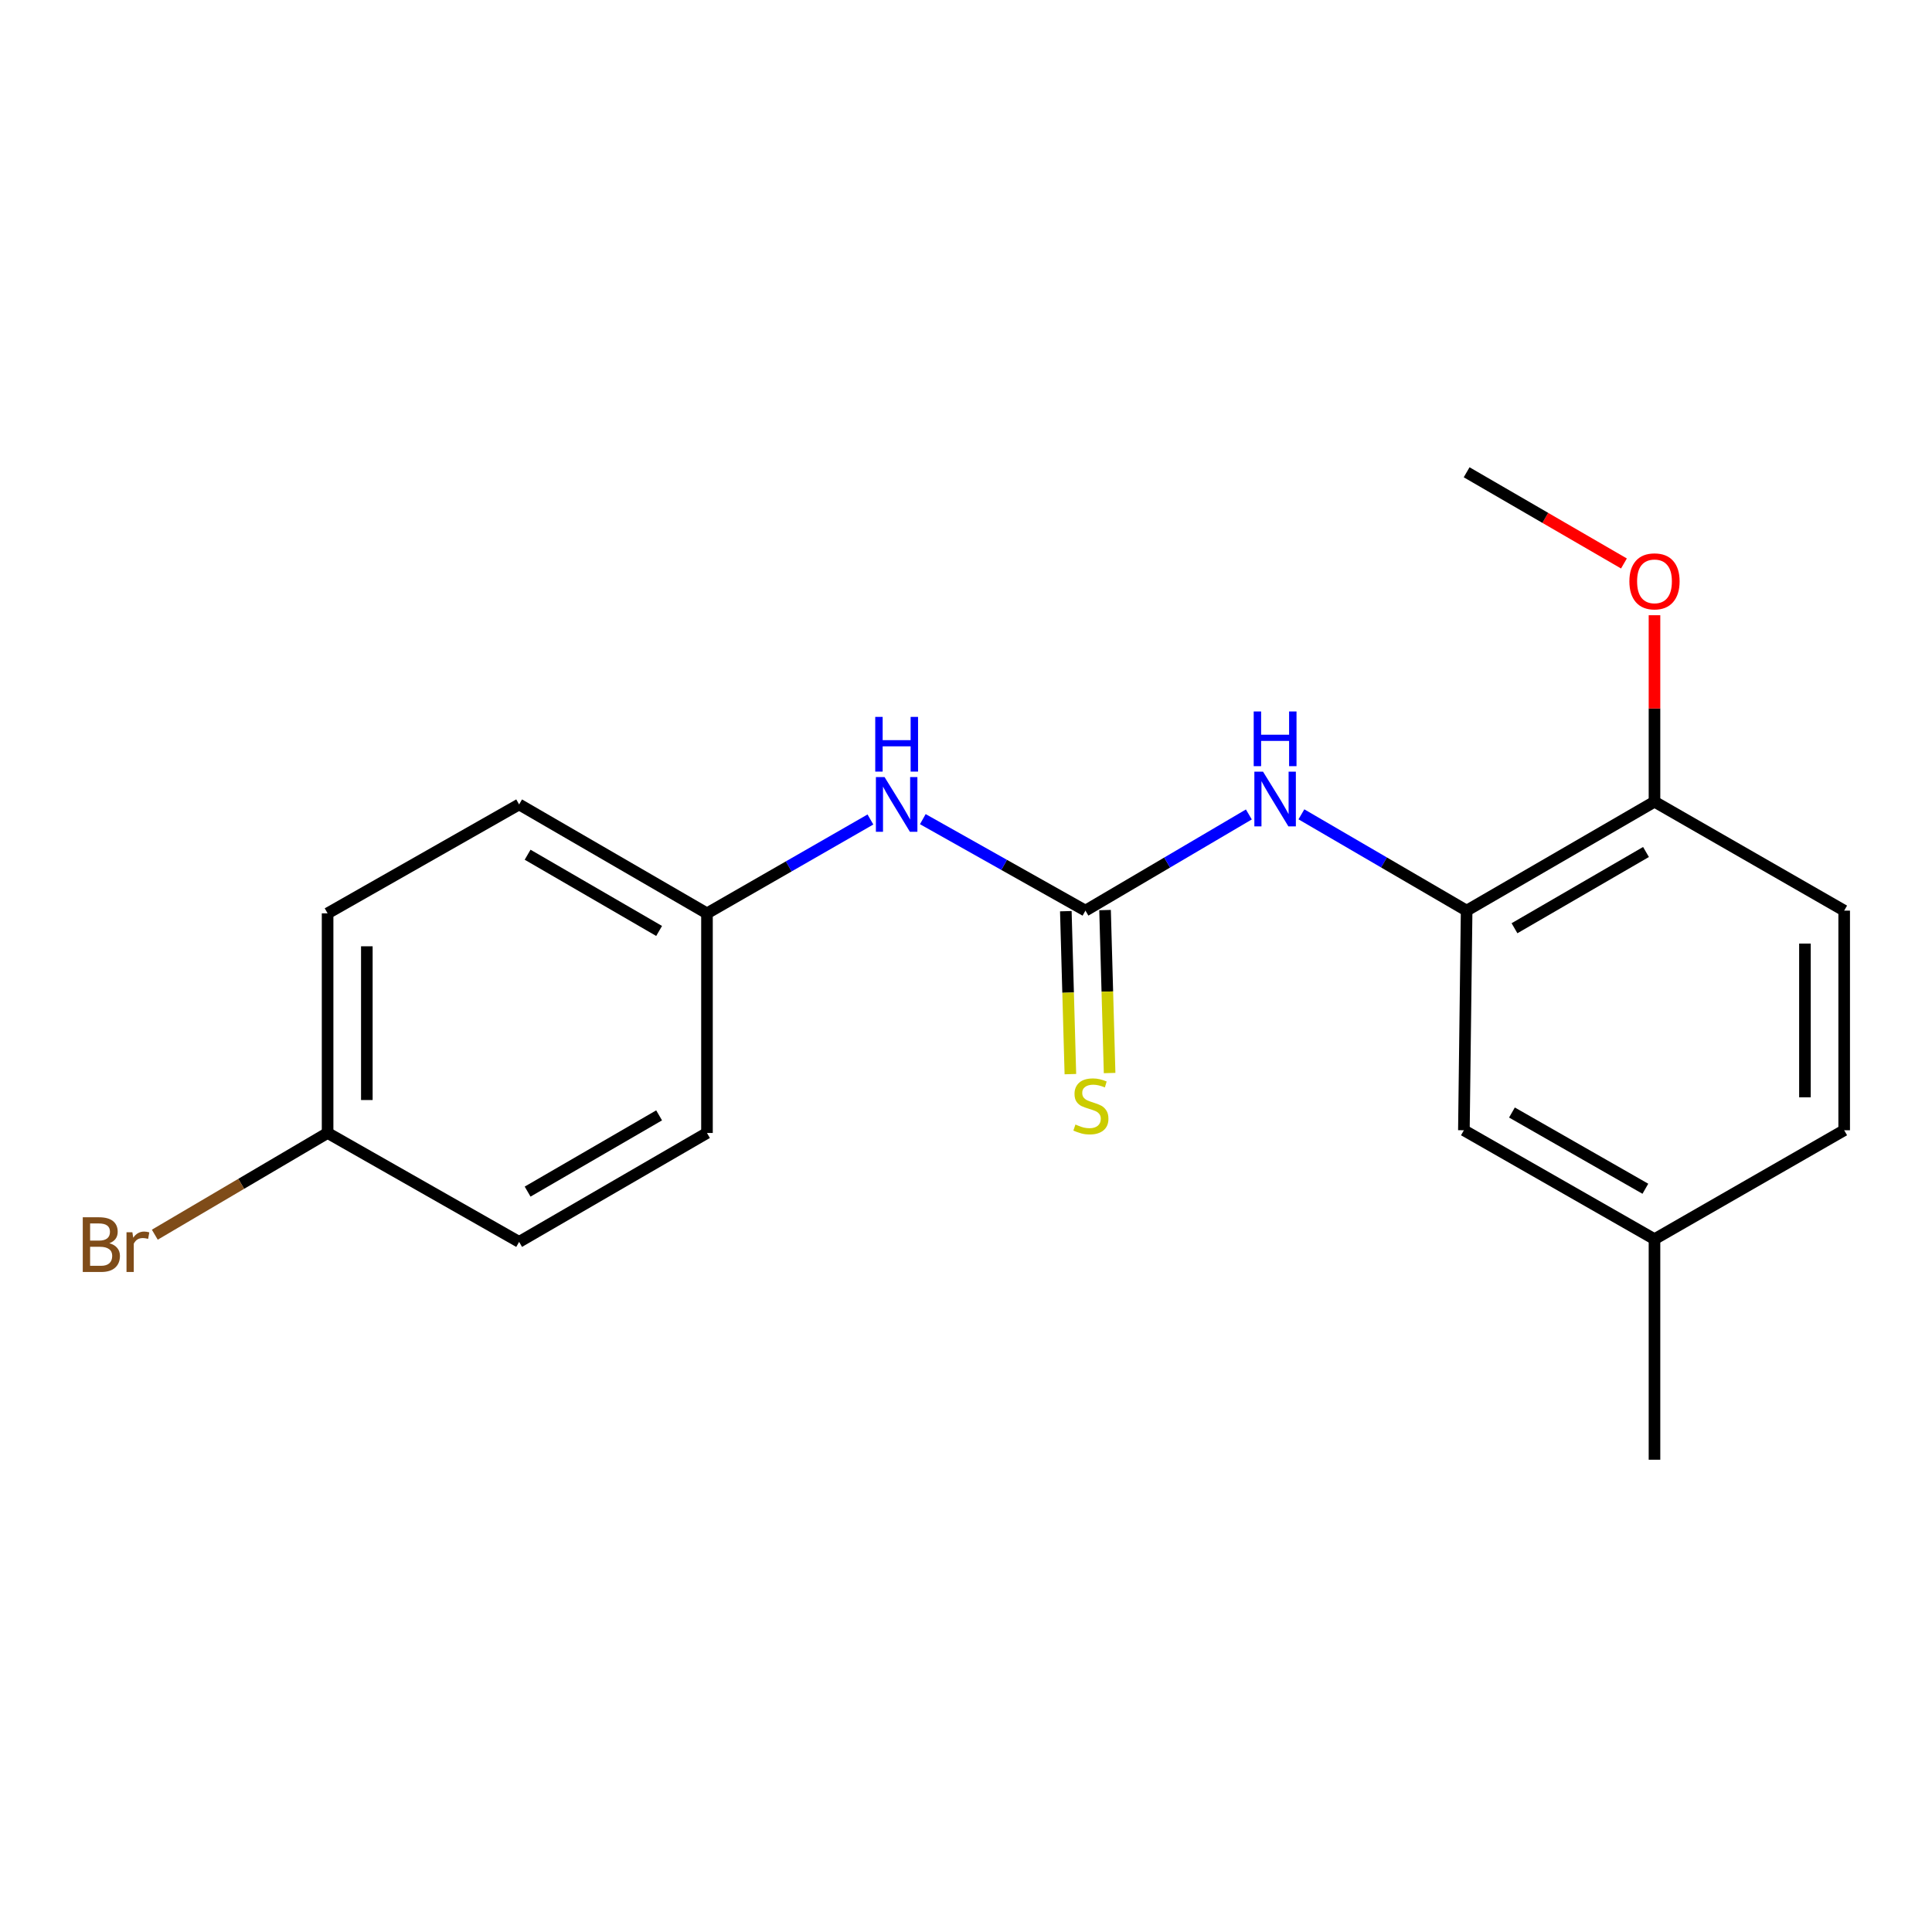 <?xml version='1.0' encoding='iso-8859-1'?>
<svg version='1.1' baseProfile='full'
              xmlns='http://www.w3.org/2000/svg'
                      xmlns:rdkit='http://www.rdkit.org/xml'
                      xmlns:xlink='http://www.w3.org/1999/xlink'
                  xml:space='preserve'
width='1000px' height='1000px' viewBox='0 0 1000 1000'>
<!-- END OF HEADER -->
<rect style='opacity:1.0;fill:#FFFFFF;stroke:none' width='1000' height='1000' x='0' y='0'> </rect>
<path class='bond-0' d='M 561.823,471.338 L 604.115,446.449' style='fill:none;fill-rule:evenodd;stroke:#000000;stroke-width:6px;stroke-linecap:butt;stroke-linejoin:miter;stroke-opacity:1' />
<path class='bond-0' d='M 604.115,446.449 L 646.407,421.56' style='fill:none;fill-rule:evenodd;stroke:#0000FF;stroke-width:6px;stroke-linecap:butt;stroke-linejoin:miter;stroke-opacity:1' />
<path class='bond-2' d='M 561.823,471.338 L 519.734,447.664' style='fill:none;fill-rule:evenodd;stroke:#000000;stroke-width:6px;stroke-linecap:butt;stroke-linejoin:miter;stroke-opacity:1' />
<path class='bond-2' d='M 519.734,447.664 L 477.645,423.991' style='fill:none;fill-rule:evenodd;stroke:#0000FF;stroke-width:6px;stroke-linecap:butt;stroke-linejoin:miter;stroke-opacity:1' />
<path class='bond-3' d='M 551.671,471.622 L 552.849,513.796' style='fill:none;fill-rule:evenodd;stroke:#000000;stroke-width:6px;stroke-linecap:butt;stroke-linejoin:miter;stroke-opacity:1' />
<path class='bond-3' d='M 552.849,513.796 L 554.027,555.969' style='fill:none;fill-rule:evenodd;stroke:#CCCC00;stroke-width:6px;stroke-linecap:butt;stroke-linejoin:miter;stroke-opacity:1' />
<path class='bond-3' d='M 571.975,471.055 L 573.153,513.228' style='fill:none;fill-rule:evenodd;stroke:#000000;stroke-width:6px;stroke-linecap:butt;stroke-linejoin:miter;stroke-opacity:1' />
<path class='bond-3' d='M 573.153,513.228 L 574.331,555.402' style='fill:none;fill-rule:evenodd;stroke:#CCCC00;stroke-width:6px;stroke-linecap:butt;stroke-linejoin:miter;stroke-opacity:1' />
<path class='bond-1' d='M 673.604,421.495 L 716.365,446.416' style='fill:none;fill-rule:evenodd;stroke:#0000FF;stroke-width:6px;stroke-linecap:butt;stroke-linejoin:miter;stroke-opacity:1' />
<path class='bond-1' d='M 716.365,446.416 L 759.126,471.338' style='fill:none;fill-rule:evenodd;stroke:#000000;stroke-width:6px;stroke-linecap:butt;stroke-linejoin:miter;stroke-opacity:1' />
<path class='bond-4' d='M 759.126,471.338 L 856.362,414.963' style='fill:none;fill-rule:evenodd;stroke:#000000;stroke-width:6px;stroke-linecap:butt;stroke-linejoin:miter;stroke-opacity:1' />
<path class='bond-4' d='M 783.9,480.454 L 851.964,440.991' style='fill:none;fill-rule:evenodd;stroke:#000000;stroke-width:6px;stroke-linecap:butt;stroke-linejoin:miter;stroke-opacity:1' />
<path class='bond-5' d='M 759.126,471.338 L 757.705,585.015' style='fill:none;fill-rule:evenodd;stroke:#000000;stroke-width:6px;stroke-linecap:butt;stroke-linejoin:miter;stroke-opacity:1' />
<path class='bond-7' d='M 450.532,424.166 L 408.231,448.457' style='fill:none;fill-rule:evenodd;stroke:#0000FF;stroke-width:6px;stroke-linecap:butt;stroke-linejoin:miter;stroke-opacity:1' />
<path class='bond-7' d='M 408.231,448.457 L 365.93,472.749' style='fill:none;fill-rule:evenodd;stroke:#000000;stroke-width:6px;stroke-linecap:butt;stroke-linejoin:miter;stroke-opacity:1' />
<path class='bond-6' d='M 856.362,414.963 L 954.545,471.338' style='fill:none;fill-rule:evenodd;stroke:#000000;stroke-width:6px;stroke-linecap:butt;stroke-linejoin:miter;stroke-opacity:1' />
<path class='bond-14' d='M 856.362,414.963 L 856.362,366.7' style='fill:none;fill-rule:evenodd;stroke:#000000;stroke-width:6px;stroke-linecap:butt;stroke-linejoin:miter;stroke-opacity:1' />
<path class='bond-14' d='M 856.362,366.7 L 856.362,318.437' style='fill:none;fill-rule:evenodd;stroke:#FF0000;stroke-width:6px;stroke-linecap:butt;stroke-linejoin:miter;stroke-opacity:1' />
<path class='bond-8' d='M 757.705,585.015 L 856.362,641.391' style='fill:none;fill-rule:evenodd;stroke:#000000;stroke-width:6px;stroke-linecap:butt;stroke-linejoin:miter;stroke-opacity:1' />
<path class='bond-8' d='M 782.581,575.836 L 851.641,615.299' style='fill:none;fill-rule:evenodd;stroke:#000000;stroke-width:6px;stroke-linecap:butt;stroke-linejoin:miter;stroke-opacity:1' />
<path class='bond-20' d='M 954.545,471.338 L 954.545,585.015' style='fill:none;fill-rule:evenodd;stroke:#000000;stroke-width:6px;stroke-linecap:butt;stroke-linejoin:miter;stroke-opacity:1' />
<path class='bond-20' d='M 934.234,488.39 L 934.234,567.963' style='fill:none;fill-rule:evenodd;stroke:#000000;stroke-width:6px;stroke-linecap:butt;stroke-linejoin:miter;stroke-opacity:1' />
<path class='bond-12' d='M 365.93,472.749 L 365.93,586.425' style='fill:none;fill-rule:evenodd;stroke:#000000;stroke-width:6px;stroke-linecap:butt;stroke-linejoin:miter;stroke-opacity:1' />
<path class='bond-13' d='M 365.93,472.749 L 268.694,416.373' style='fill:none;fill-rule:evenodd;stroke:#000000;stroke-width:6px;stroke-linecap:butt;stroke-linejoin:miter;stroke-opacity:1' />
<path class='bond-13' d='M 341.157,481.864 L 273.092,442.401' style='fill:none;fill-rule:evenodd;stroke:#000000;stroke-width:6px;stroke-linecap:butt;stroke-linejoin:miter;stroke-opacity:1' />
<path class='bond-10' d='M 856.362,641.391 L 954.545,585.015' style='fill:none;fill-rule:evenodd;stroke:#000000;stroke-width:6px;stroke-linecap:butt;stroke-linejoin:miter;stroke-opacity:1' />
<path class='bond-17' d='M 856.362,641.391 L 856.362,755.552' style='fill:none;fill-rule:evenodd;stroke:#000000;stroke-width:6px;stroke-linecap:butt;stroke-linejoin:miter;stroke-opacity:1' />
<path class='bond-9' d='M 169.563,586.425 L 169.563,472.749' style='fill:none;fill-rule:evenodd;stroke:#000000;stroke-width:6px;stroke-linecap:butt;stroke-linejoin:miter;stroke-opacity:1' />
<path class='bond-9' d='M 189.874,569.374 L 189.874,489.8' style='fill:none;fill-rule:evenodd;stroke:#000000;stroke-width:6px;stroke-linecap:butt;stroke-linejoin:miter;stroke-opacity:1' />
<path class='bond-11' d='M 169.563,586.425 L 124.845,612.749' style='fill:none;fill-rule:evenodd;stroke:#000000;stroke-width:6px;stroke-linecap:butt;stroke-linejoin:miter;stroke-opacity:1' />
<path class='bond-11' d='M 124.845,612.749 L 80.128,639.073' style='fill:none;fill-rule:evenodd;stroke:#7F4C19;stroke-width:6px;stroke-linecap:butt;stroke-linejoin:miter;stroke-opacity:1' />
<path class='bond-19' d='M 169.563,586.425 L 268.694,642.801' style='fill:none;fill-rule:evenodd;stroke:#000000;stroke-width:6px;stroke-linecap:butt;stroke-linejoin:miter;stroke-opacity:1' />
<path class='bond-16' d='M 365.93,586.425 L 268.694,642.801' style='fill:none;fill-rule:evenodd;stroke:#000000;stroke-width:6px;stroke-linecap:butt;stroke-linejoin:miter;stroke-opacity:1' />
<path class='bond-16' d='M 341.157,577.31 L 273.092,616.773' style='fill:none;fill-rule:evenodd;stroke:#000000;stroke-width:6px;stroke-linecap:butt;stroke-linejoin:miter;stroke-opacity:1' />
<path class='bond-15' d='M 268.694,416.373 L 169.563,472.749' style='fill:none;fill-rule:evenodd;stroke:#000000;stroke-width:6px;stroke-linecap:butt;stroke-linejoin:miter;stroke-opacity:1' />
<path class='bond-18' d='M 840.552,291.657 L 799.839,268.052' style='fill:none;fill-rule:evenodd;stroke:#FF0000;stroke-width:6px;stroke-linecap:butt;stroke-linejoin:miter;stroke-opacity:1' />
<path class='bond-18' d='M 799.839,268.052 L 759.126,244.448' style='fill:none;fill-rule:evenodd;stroke:#000000;stroke-width:6px;stroke-linecap:butt;stroke-linejoin:miter;stroke-opacity:1' />
<path  class='atom-1' d='M 653.735 399.403
L 663.015 414.403
Q 663.935 415.883, 665.415 418.563
Q 666.895 421.243, 666.975 421.403
L 666.975 399.403
L 670.735 399.403
L 670.735 427.723
L 666.855 427.723
L 656.895 411.323
Q 655.735 409.403, 654.495 407.203
Q 653.295 405.003, 652.935 404.323
L 652.935 427.723
L 649.255 427.723
L 649.255 399.403
L 653.735 399.403
' fill='#0000FF'/>
<path  class='atom-1' d='M 648.915 368.251
L 652.755 368.251
L 652.755 380.291
L 667.235 380.291
L 667.235 368.251
L 671.075 368.251
L 671.075 396.571
L 667.235 396.571
L 667.235 383.491
L 652.755 383.491
L 652.755 396.571
L 648.915 396.571
L 648.915 368.251
' fill='#0000FF'/>
<path  class='atom-3' d='M 457.842 402.213
L 467.122 417.213
Q 468.042 418.693, 469.522 421.373
Q 471.002 424.053, 471.082 424.213
L 471.082 402.213
L 474.842 402.213
L 474.842 430.533
L 470.962 430.533
L 461.002 414.133
Q 459.842 412.213, 458.602 410.013
Q 457.402 407.813, 457.042 407.133
L 457.042 430.533
L 453.362 430.533
L 453.362 402.213
L 457.842 402.213
' fill='#0000FF'/>
<path  class='atom-3' d='M 453.022 371.061
L 456.862 371.061
L 456.862 383.101
L 471.342 383.101
L 471.342 371.061
L 475.182 371.061
L 475.182 399.381
L 471.342 399.381
L 471.342 386.301
L 456.862 386.301
L 456.862 399.381
L 453.022 399.381
L 453.022 371.061
' fill='#0000FF'/>
<path  class='atom-4' d='M 556.644 582.051
Q 556.964 582.171, 558.284 582.731
Q 559.604 583.291, 561.044 583.651
Q 562.524 583.971, 563.964 583.971
Q 566.644 583.971, 568.204 582.691
Q 569.764 581.371, 569.764 579.091
Q 569.764 577.531, 568.964 576.571
Q 568.204 575.611, 567.004 575.091
Q 565.804 574.571, 563.804 573.971
Q 561.284 573.211, 559.764 572.491
Q 558.284 571.771, 557.204 570.251
Q 556.164 568.731, 556.164 566.171
Q 556.164 562.611, 558.564 560.411
Q 561.004 558.211, 565.804 558.211
Q 569.084 558.211, 572.804 559.771
L 571.884 562.851
Q 568.484 561.451, 565.924 561.451
Q 563.164 561.451, 561.644 562.611
Q 560.124 563.731, 560.164 565.691
Q 560.164 567.211, 560.924 568.131
Q 561.724 569.051, 562.844 569.571
Q 564.004 570.091, 565.924 570.691
Q 568.484 571.491, 570.004 572.291
Q 571.524 573.091, 572.604 574.731
Q 573.724 576.331, 573.724 579.091
Q 573.724 583.011, 571.084 585.131
Q 568.484 587.211, 564.124 587.211
Q 561.604 587.211, 559.684 586.651
Q 557.804 586.131, 555.564 585.211
L 556.644 582.051
' fill='#CCCC00'/>
<path  class='atom-12' d='M 56.599 643.503
Q 59.319 644.263, 60.679 645.943
Q 62.08 647.583, 62.08 650.023
Q 62.08 653.943, 59.559 656.183
Q 57.08 658.383, 52.359 658.383
L 42.84 658.383
L 42.84 630.063
L 51.2 630.063
Q 56.039 630.063, 58.48 632.023
Q 60.919 633.983, 60.919 637.583
Q 60.919 641.863, 56.599 643.503
M 46.639 633.263
L 46.639 642.143
L 51.2 642.143
Q 53.999 642.143, 55.44 641.023
Q 56.919 639.863, 56.919 637.583
Q 56.919 633.263, 51.2 633.263
L 46.639 633.263
M 52.359 655.183
Q 55.12 655.183, 56.599 653.863
Q 58.08 652.543, 58.08 650.023
Q 58.08 647.703, 56.44 646.543
Q 54.84 645.343, 51.76 645.343
L 46.639 645.343
L 46.639 655.183
L 52.359 655.183
' fill='#7F4C19'/>
<path  class='atom-12' d='M 68.519 637.823
L 68.96 640.663
Q 71.12 637.463, 74.639 637.463
Q 75.76 637.463, 77.279 637.863
L 76.68 641.223
Q 74.96 640.823, 73.999 640.823
Q 72.32 640.823, 71.2 641.503
Q 70.12 642.143, 69.24 643.703
L 69.24 658.383
L 65.48 658.383
L 65.48 637.823
L 68.519 637.823
' fill='#7F4C19'/>
<path  class='atom-15' d='M 843.362 300.903
Q 843.362 294.103, 846.722 290.303
Q 850.082 286.503, 856.362 286.503
Q 862.642 286.503, 866.002 290.303
Q 869.362 294.103, 869.362 300.903
Q 869.362 307.783, 865.962 311.703
Q 862.562 315.583, 856.362 315.583
Q 850.122 315.583, 846.722 311.703
Q 843.362 307.823, 843.362 300.903
M 856.362 312.383
Q 860.682 312.383, 863.002 309.503
Q 865.362 306.583, 865.362 300.903
Q 865.362 295.343, 863.002 292.543
Q 860.682 289.703, 856.362 289.703
Q 852.042 289.703, 849.682 292.503
Q 847.362 295.303, 847.362 300.903
Q 847.362 306.623, 849.682 309.503
Q 852.042 312.383, 856.362 312.383
' fill='#FF0000'/>
</svg>
